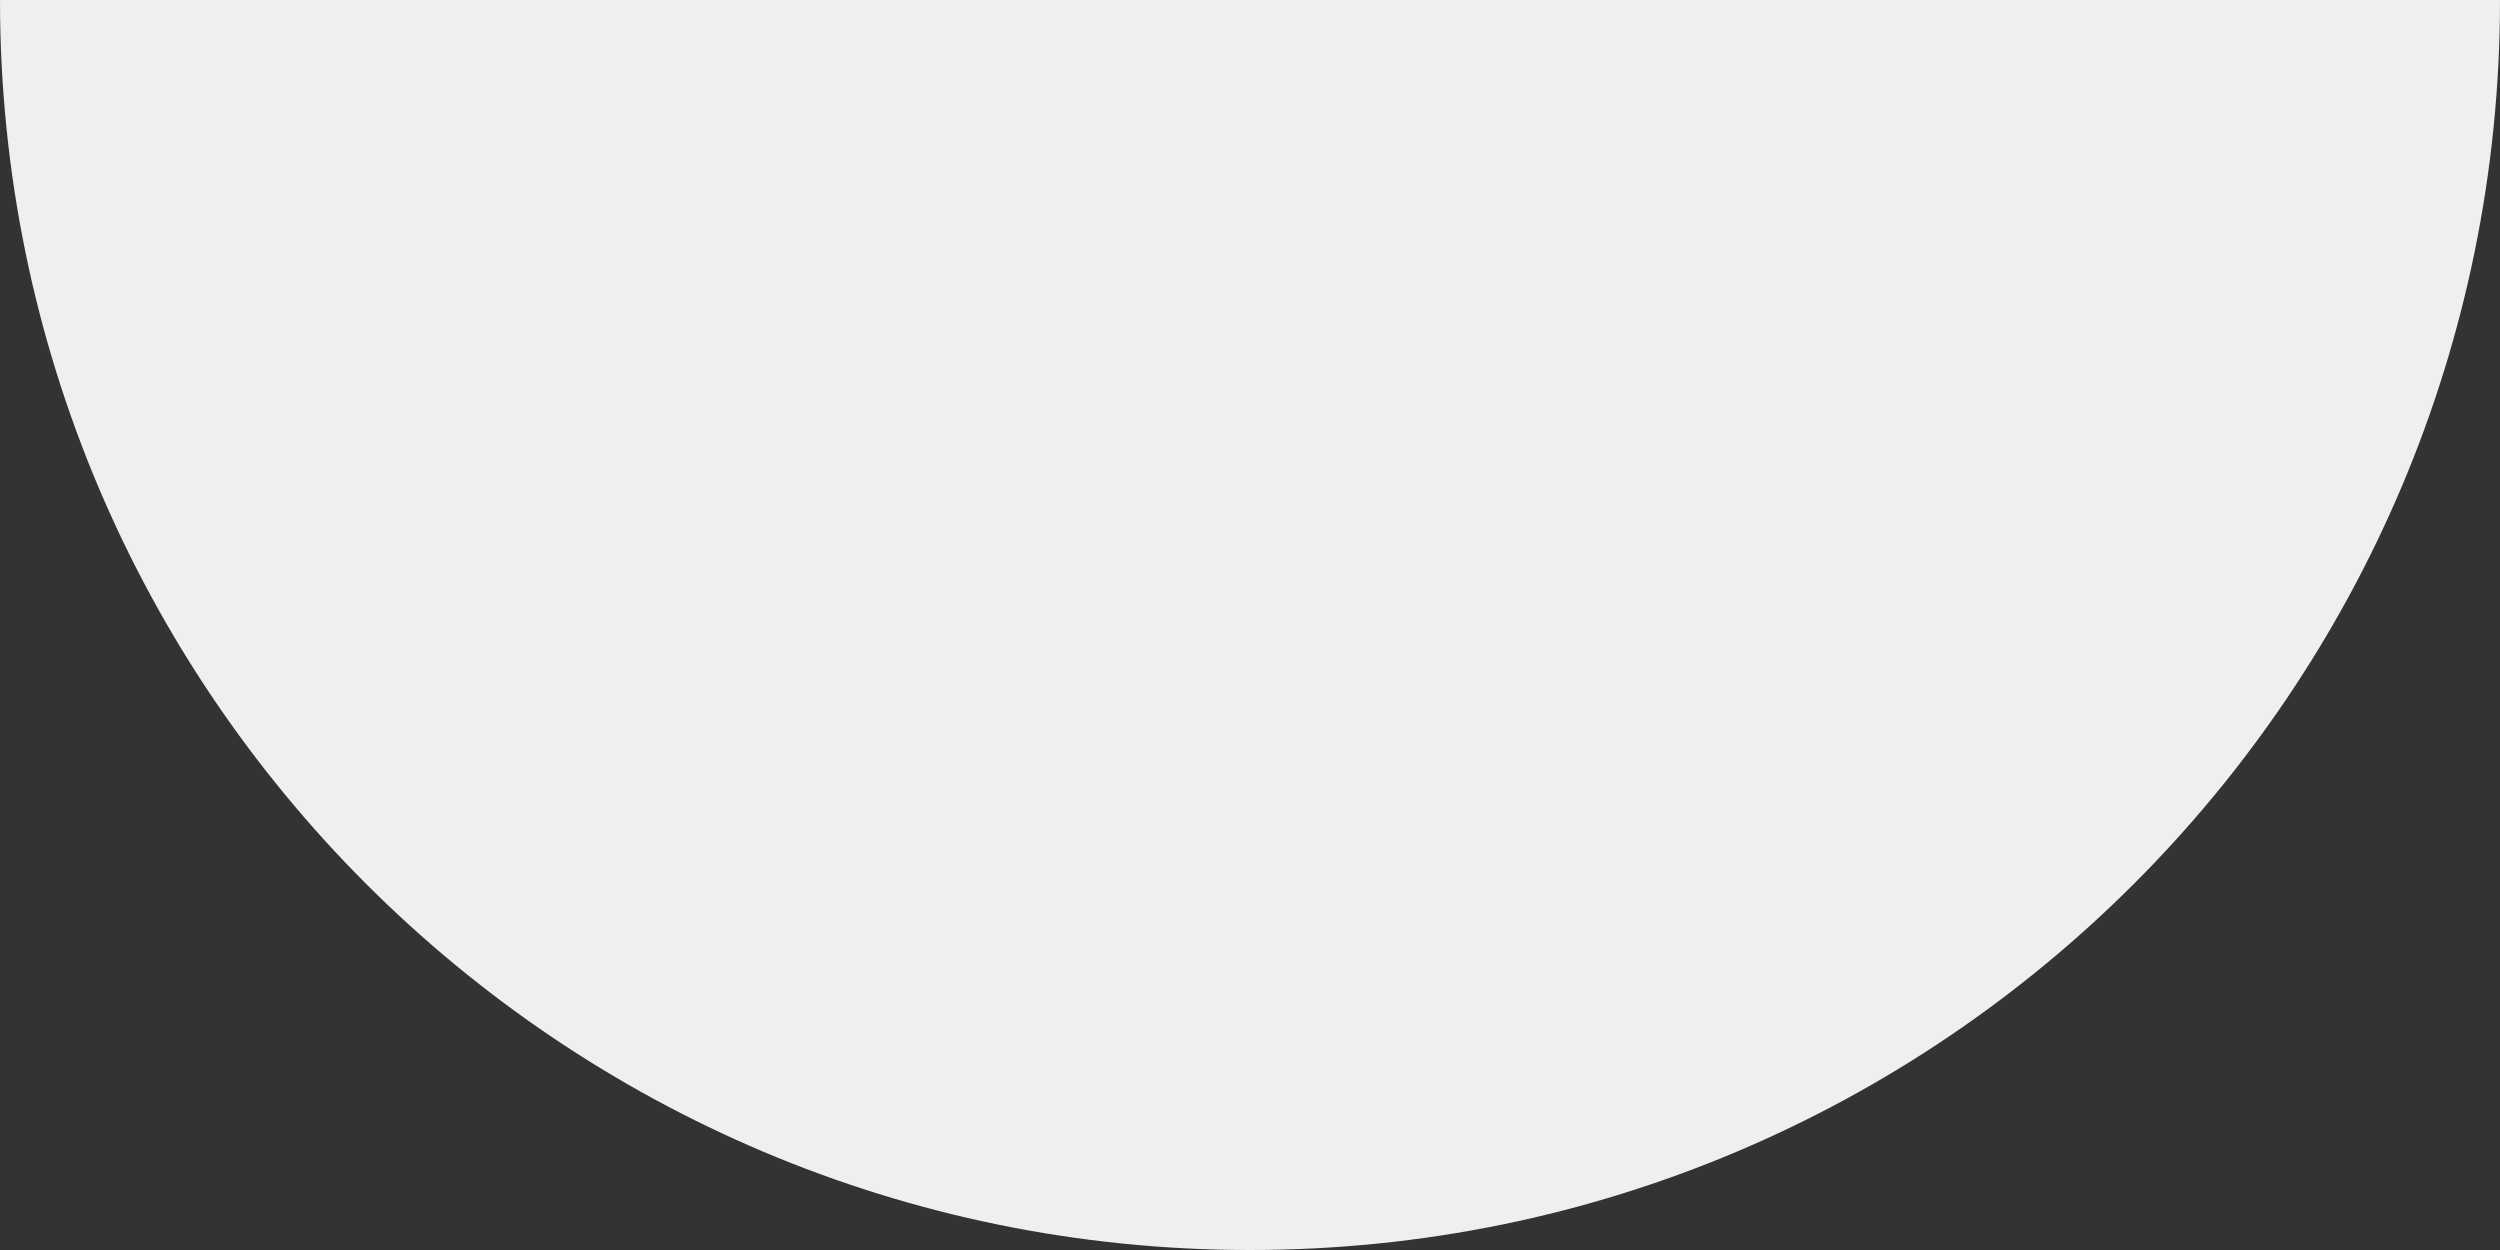 <?xml version="1.0" encoding="UTF-8"?> <svg xmlns="http://www.w3.org/2000/svg" width="200" height="100" viewBox="0 0 200 100" fill="none"><rect x="0" y="0" width="200" height="100" fill="#333333" stroke="none"/> <path fill-rule="evenodd" clip-rule="evenodd" d="M0 0C0 55.228 44.772 100 100 100C155.228 100 200 55.228 200 0H0Z" fill="#EFEFEF"></path> </svg> 